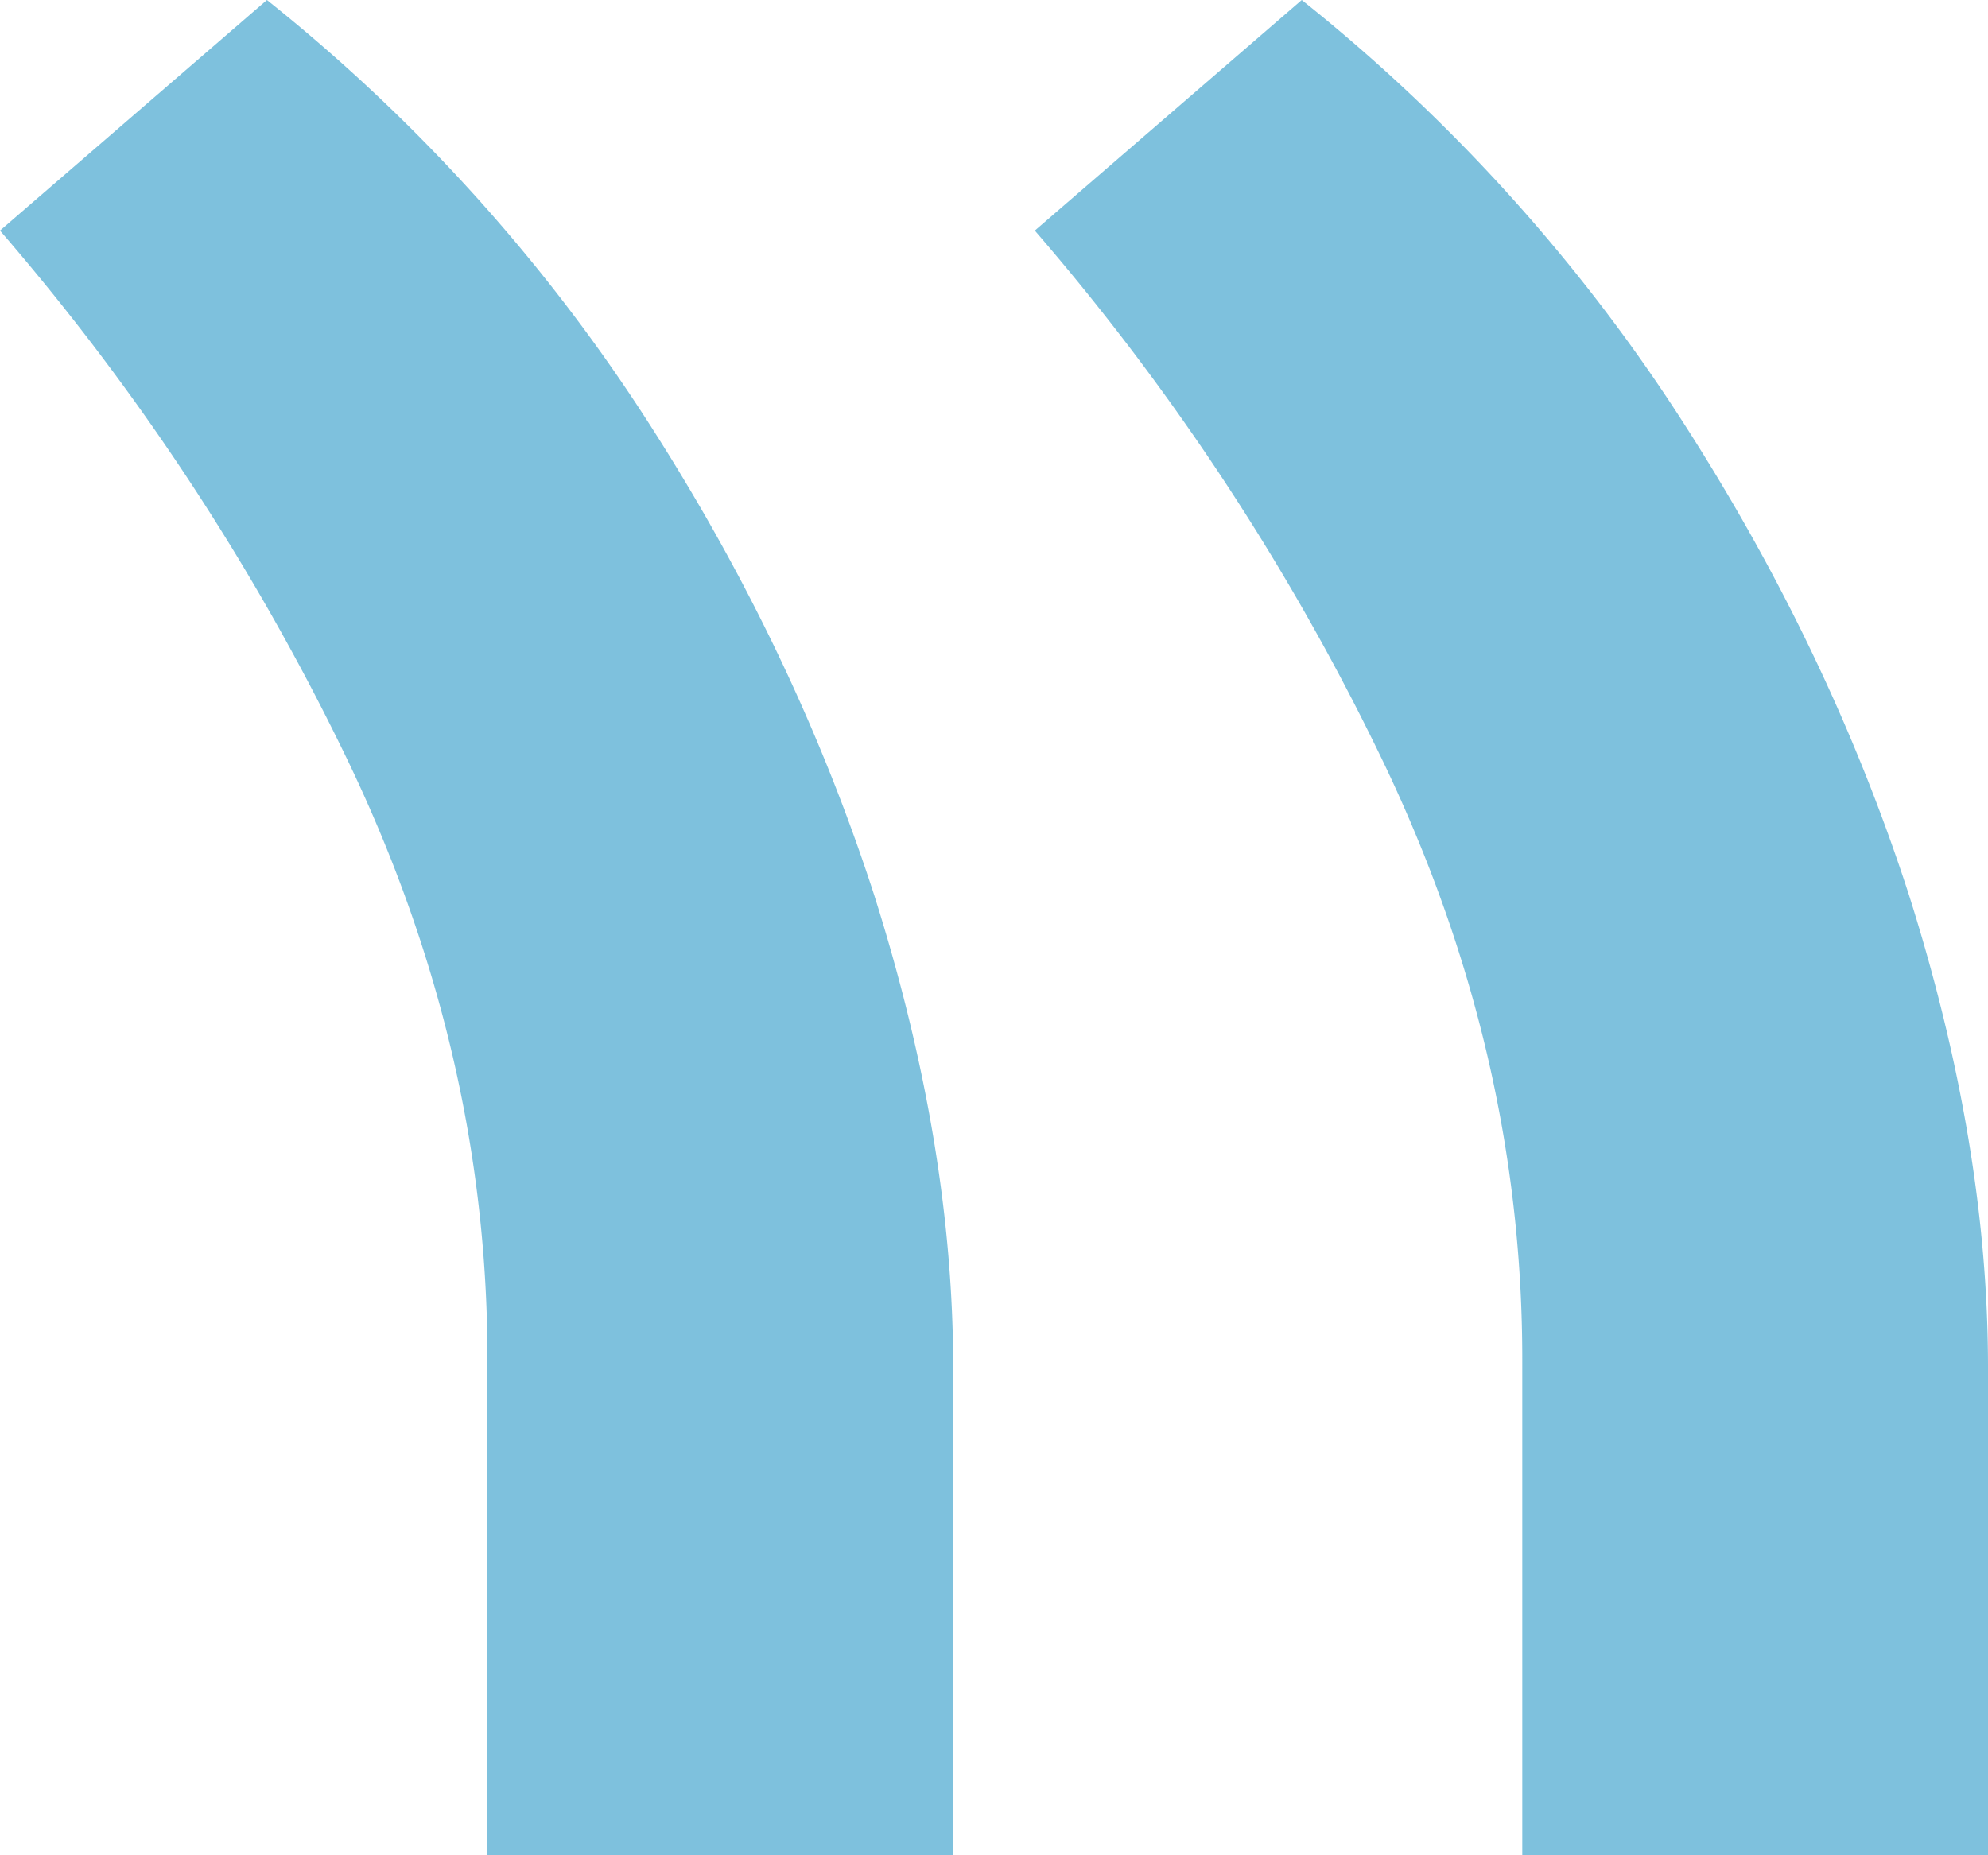 <svg width="30" height="28" viewBox="0 0 30 28" fill="none" xmlns="http://www.w3.org/2000/svg"><path d="M30 28v-7.368c0-2.238-.397-4.613-1.192-7.123-.822-2.538-2-4.98-3.534-7.328A26.391 26.391 0 0 0 19.644 0l-4.028 3.48a36.288 36.288 0 0 1 5.26 8.023c1.398 2.92 2.096 5.922 2.096 9.006V28H30Zm-15.616 0v-7.368c0-2.238-.397-4.613-1.192-7.123-.822-2.538-2-4.98-3.534-7.328A26.392 26.392 0 0 0 4.028 0L0 3.48a36.29 36.29 0 0 1 5.26 8.023c1.398 2.92 2.096 5.922 2.096 9.006V28h7.028Z" fill="#7EC1DD"/></svg>
